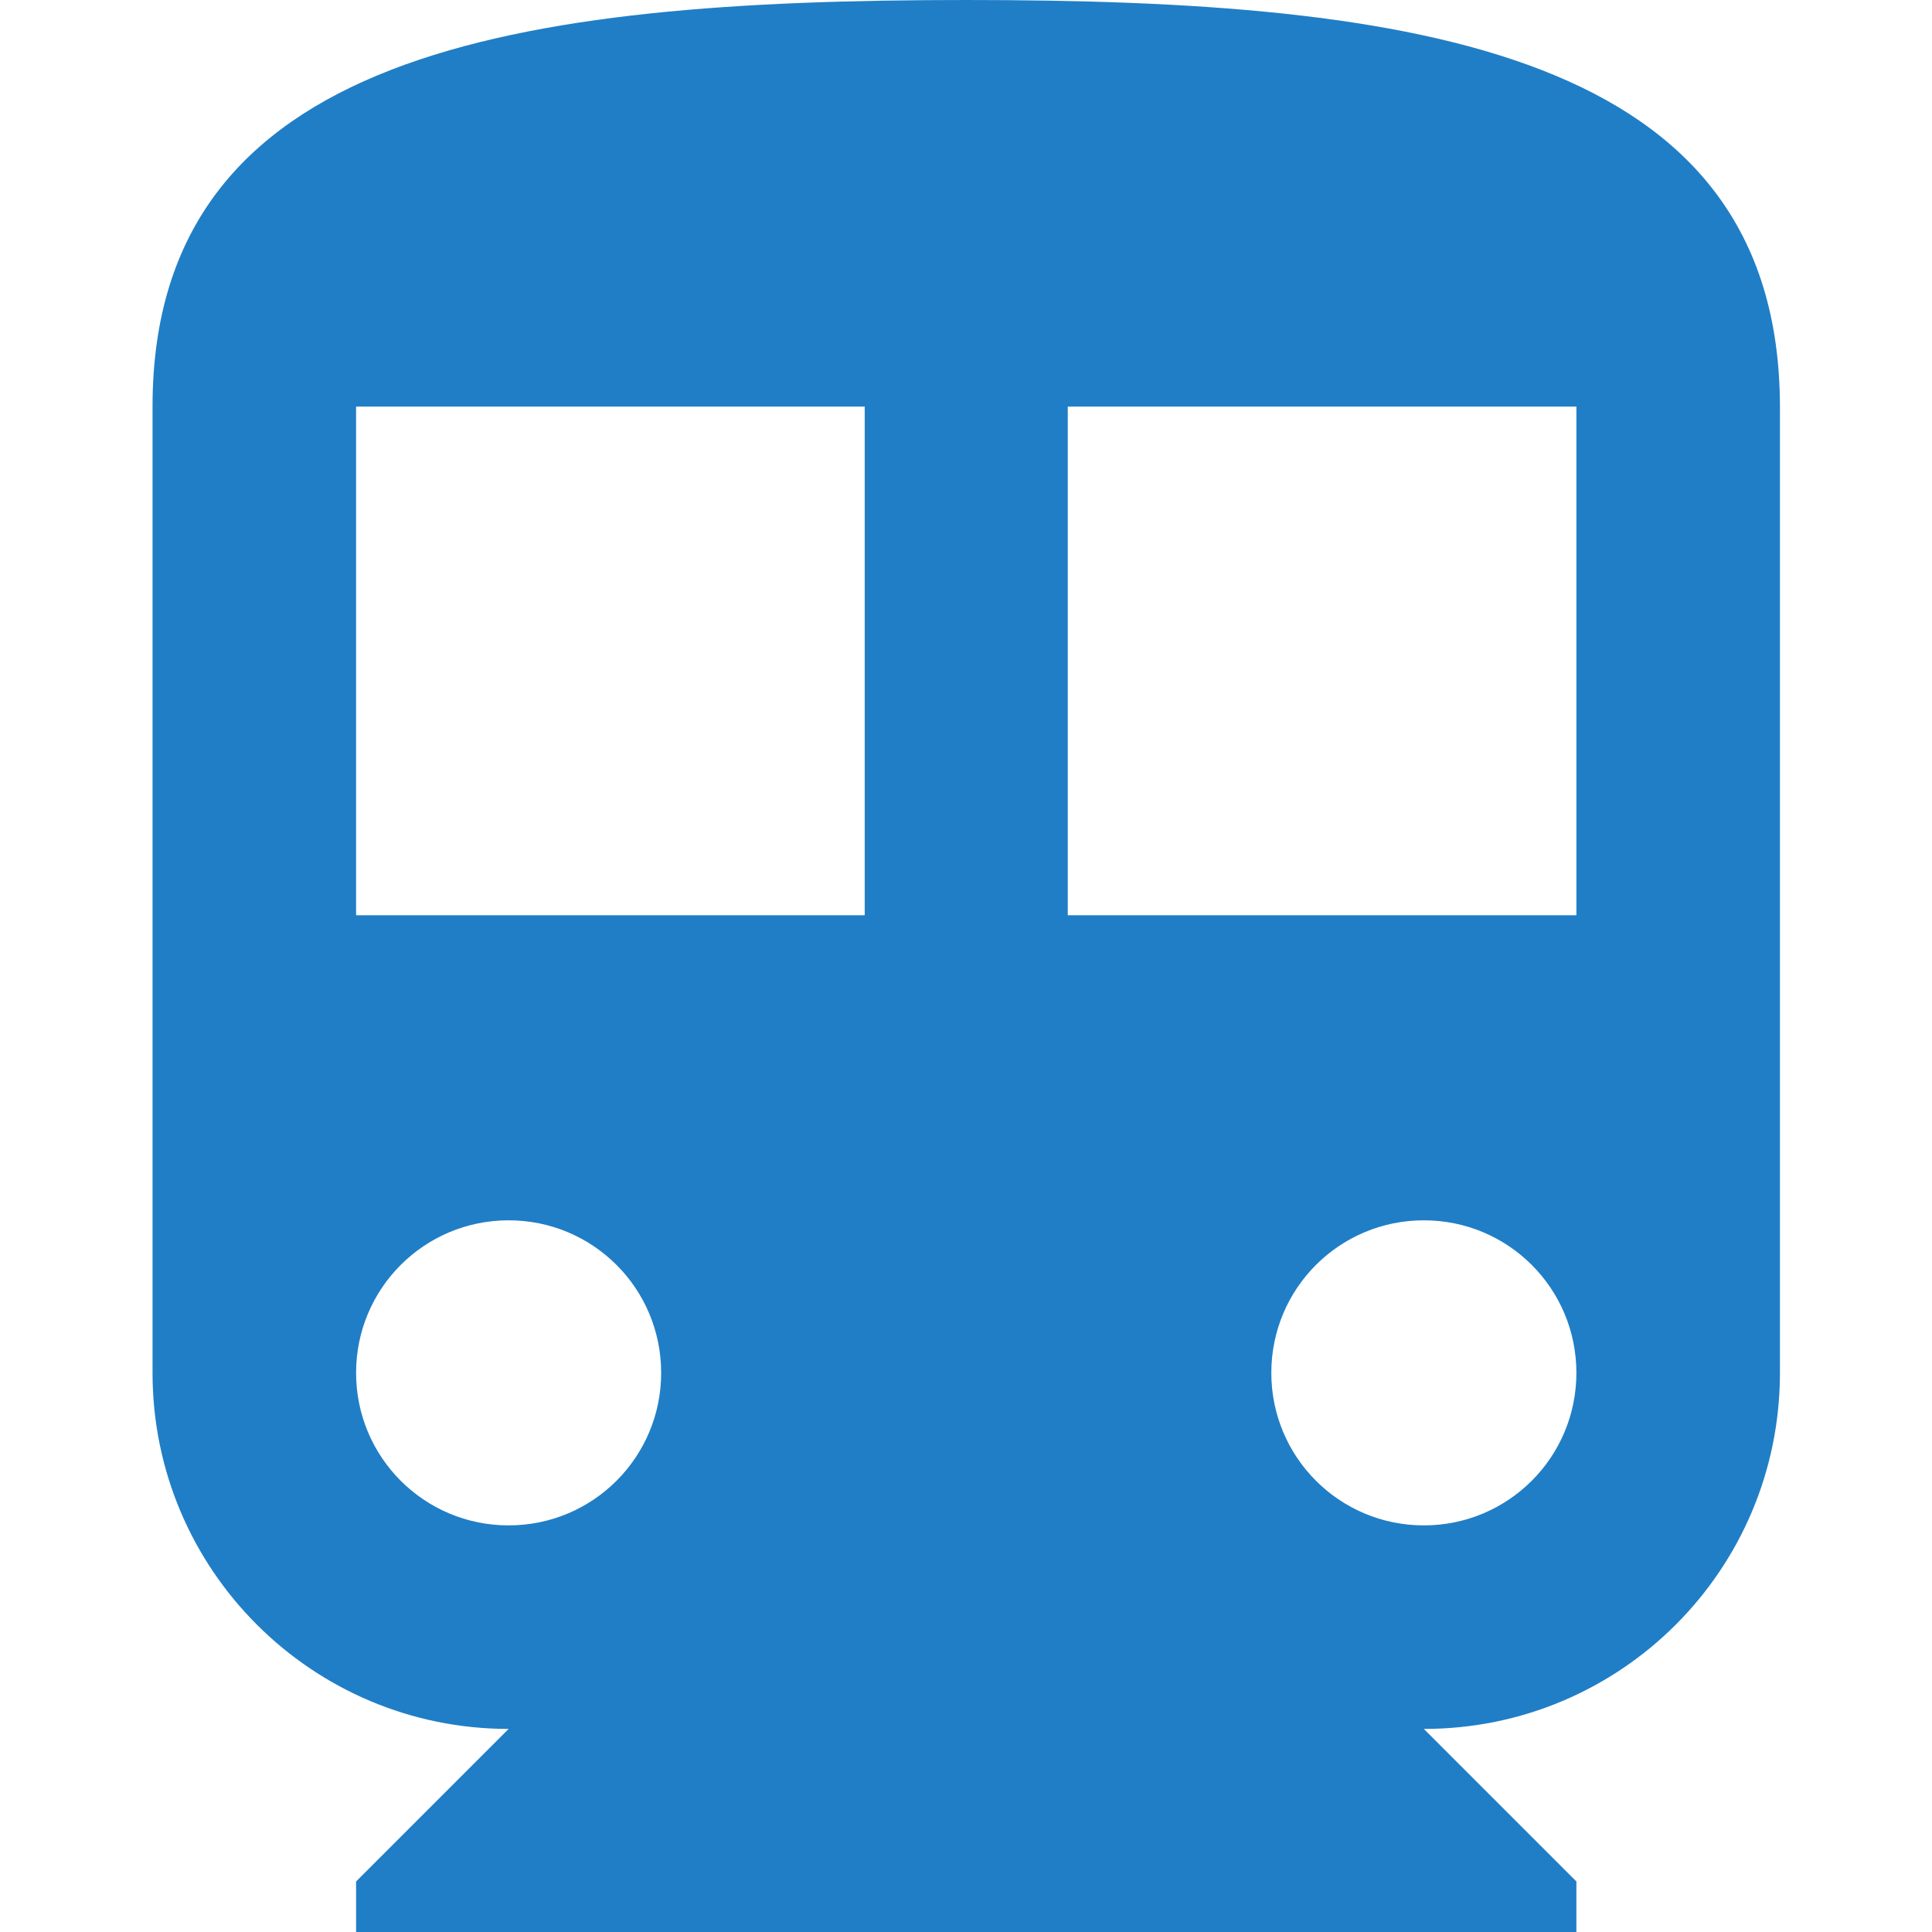 <?xml version="1.0" encoding="UTF-8"?> <svg xmlns="http://www.w3.org/2000/svg" viewBox="0 0 405.3 405.3" fill="#207ec6"> <path d="M202.7 0C108.4 0 32 10.7 32 85.3V288c0 41.3 33.5 74.7 74.7 74.7l-32 32v10.7h256v-10.7l-32-32c41.3 0 74.7-33.4 74.7-74.7V85.3C373.3 10.7 297 0 202.7 0zM106.7 320c-17.7 0-32-14.3-32-32s14.3-32 32-32 32 14.3 32 32S124.4 320 106.7 320zM181.3 192H74.7V85.3h106.7V192zM298.7 320c-17.7 0-32-14.3-32-32s14.3-32 32-32 32 14.3 32 32S316.4 320 298.7 320zM330.7 192H224V85.3h106.7V192z"></path> </svg> 